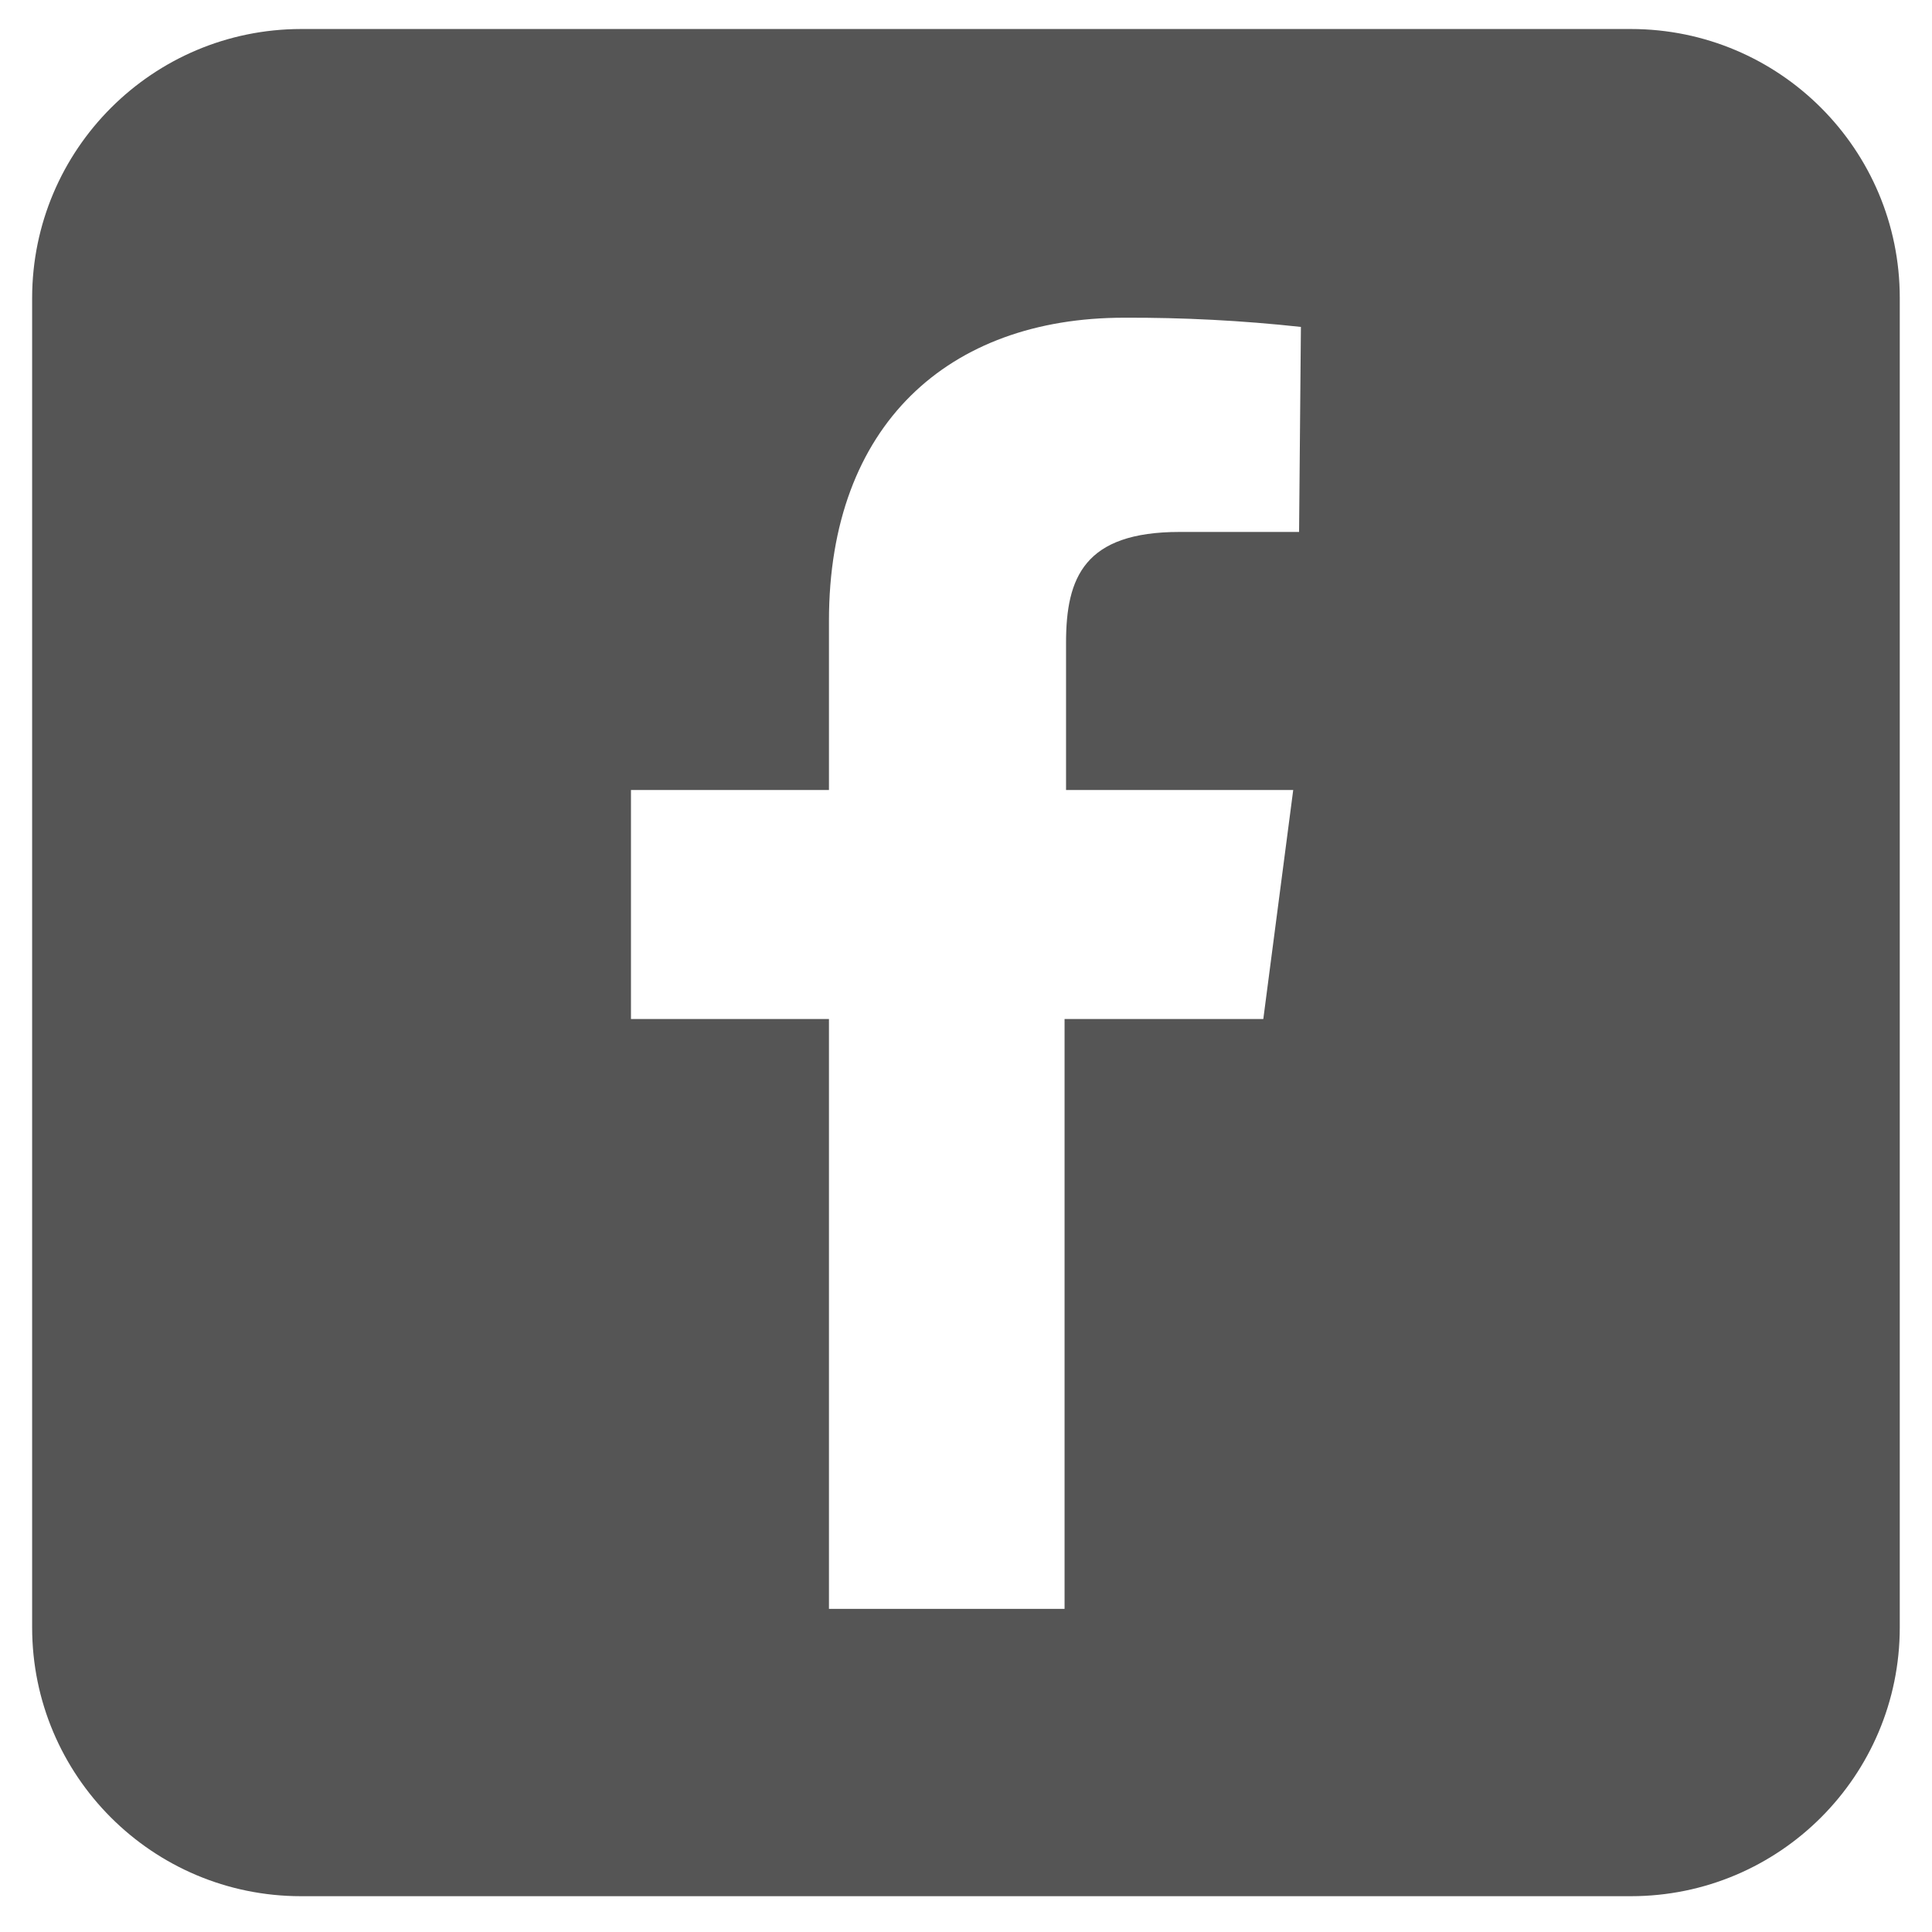 <?xml version="1.0" encoding="utf-8"?>
<!-- Generator: Adobe Illustrator 16.2.1, SVG Export Plug-In . SVG Version: 6.00 Build 0)  -->
<!DOCTYPE svg PUBLIC "-//W3C//DTD SVG 1.1//EN" "http://www.w3.org/Graphics/SVG/1.1/DTD/svg11.dtd">
<svg version="1.1" id="レイヤー_1" xmlns="http://www.w3.org/2000/svg" xmlns:xlink="http://www.w3.org/1999/xlink" x="0px"
	 y="0px" width="60px" height="60px" viewBox="0 0 60 60" enable-background="new 0 0 60 60" xml:space="preserve">
<g id="レイヤー_2_3_">
	<g id="レイヤー_1-2_3_">
		<path fill="#555555" d="M50.648,0.901H9.347c-4.608,0.006-8.343,3.74-8.349,8.348v41.291c0,4.609,3.737,8.348,8.349,8.348l0,0
			h41.302c4.611,0,8.35-3.738,8.35-8.348l0,0V9.249C58.998,4.638,55.26,0.901,50.648,0.901L50.648,0.901z M40.344,16.52h-3.71
			c-2.955,0-3.527,1.409-3.527,3.435v4.58h7.055l-0.929,7.112h-6.172v18.318h-7.317V31.647h-6.149v-7.112h6.149V19.28
			c0-6.092,3.722-9.413,9.161-9.413c1.836-0.008,3.671,0.087,5.496,0.286L40.344,16.52z"/>
	</g>
</g>
</svg>
